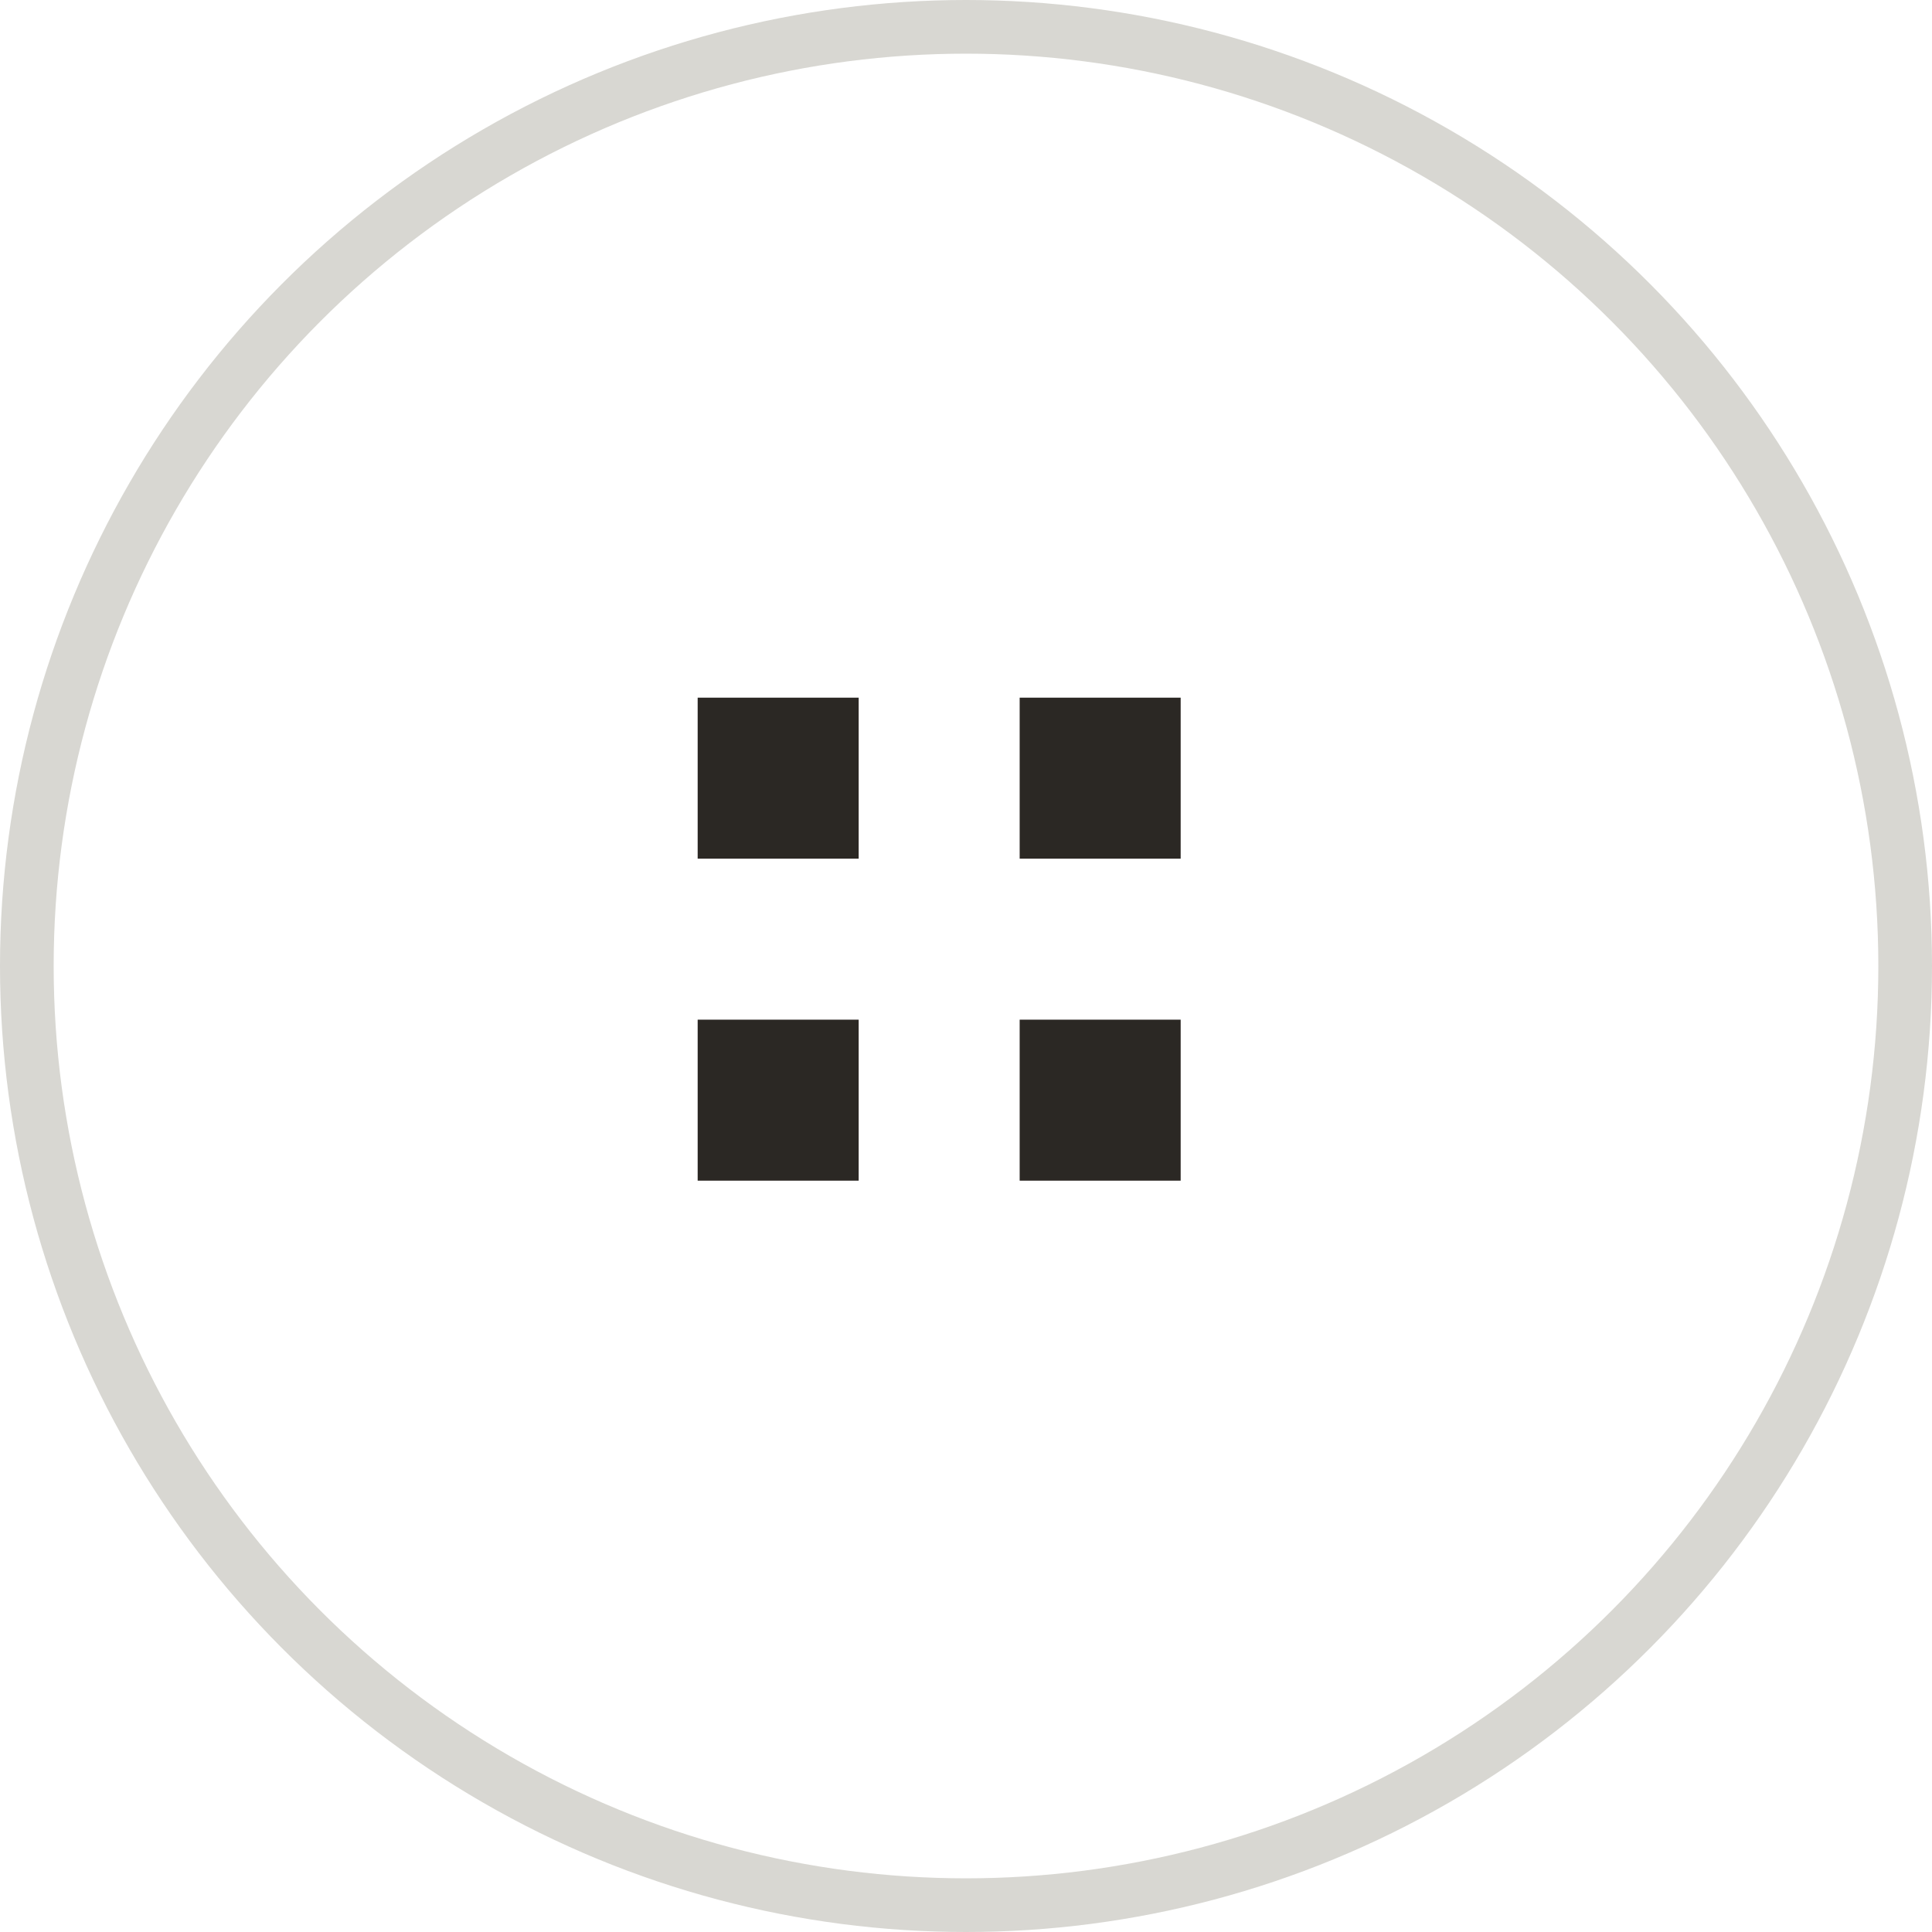 <?xml version="1.0" encoding="UTF-8"?> <svg xmlns="http://www.w3.org/2000/svg" width="36" height="36" viewBox="0 0 36 36" fill="none"> <circle cx="18" cy="18" r="17.5" stroke="#D8D7D2"></circle> <rect x="13" y="13" width="3" height="3" fill="#2B2824"></rect> <rect x="19" y="13" width="3" height="3" fill="#2B2824"></rect> <rect x="13" y="19" width="3" height="3" fill="#2B2824"></rect> <rect x="19" y="19" width="3" height="3" fill="#2B2824"></rect> </svg> 